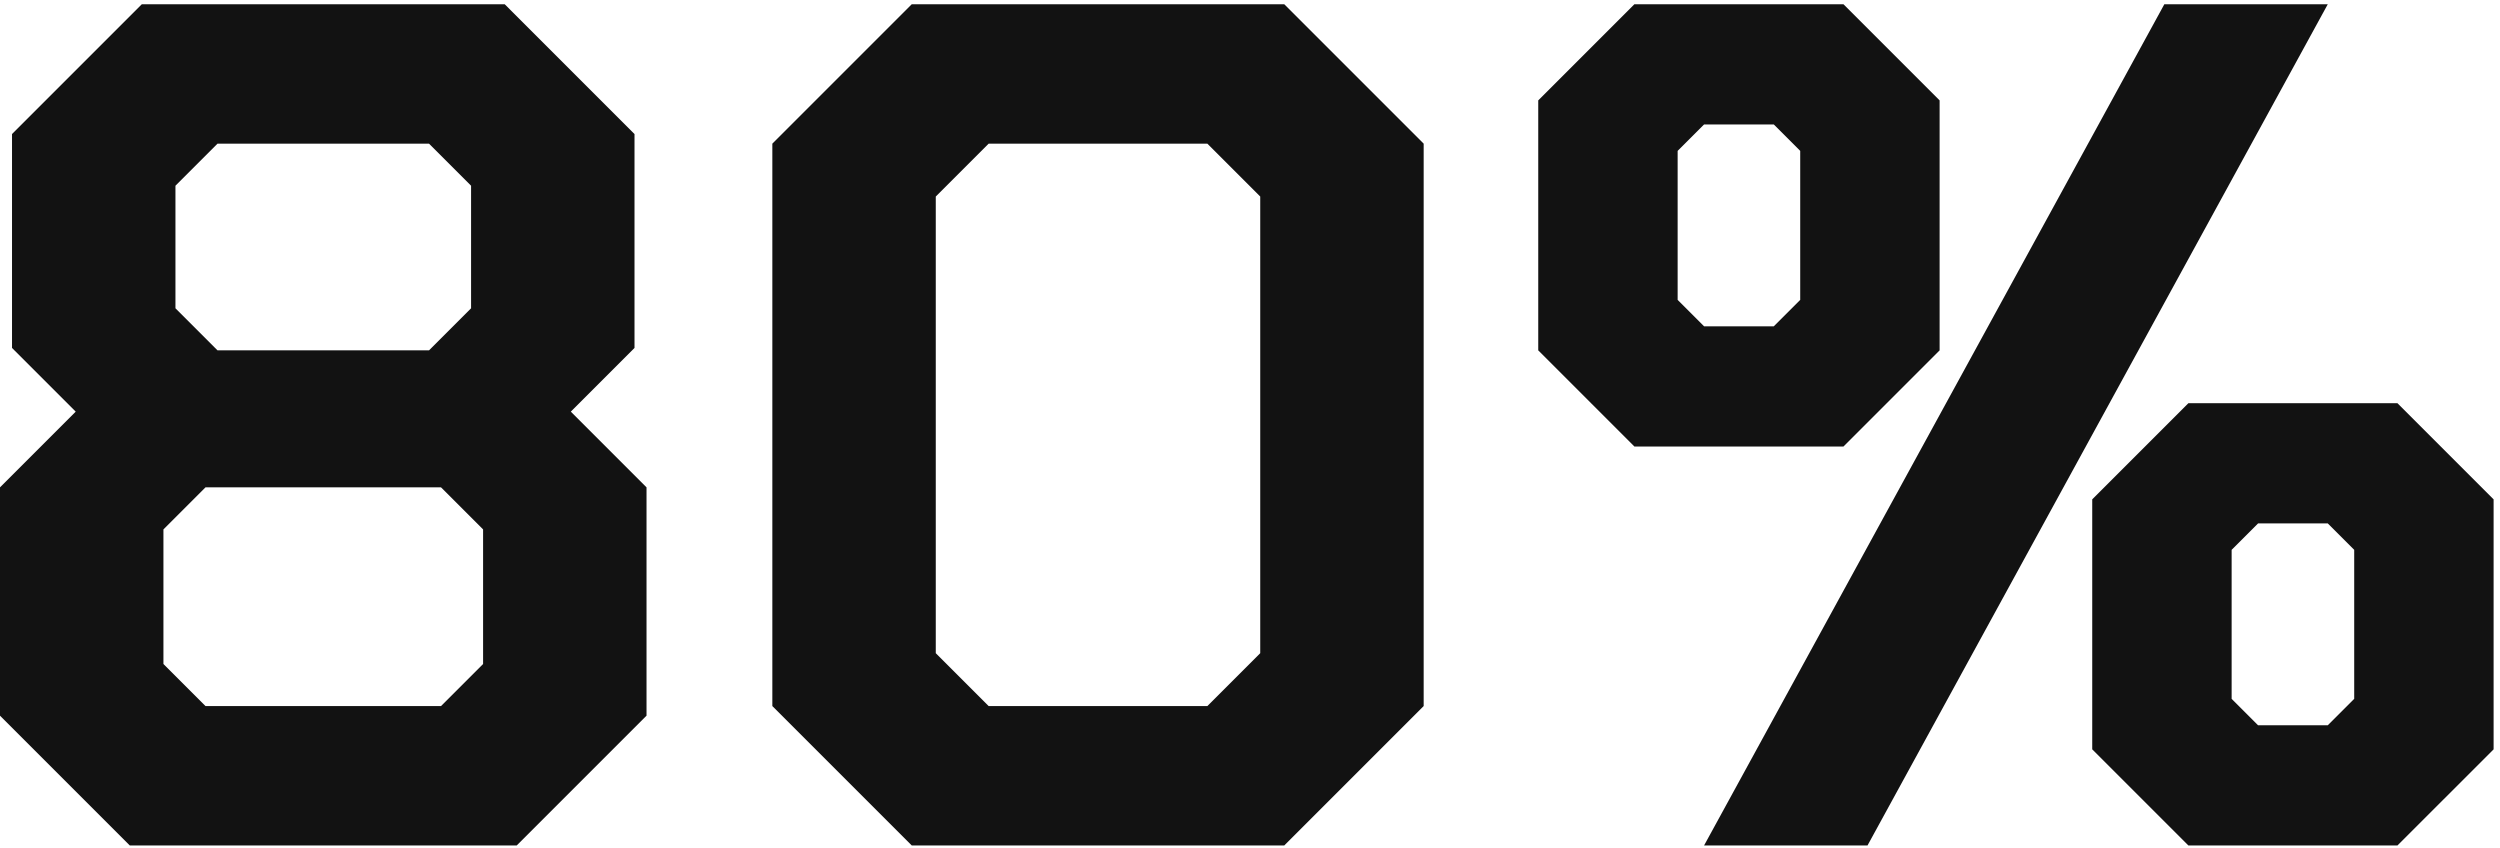 <?xml version="1.0" encoding="UTF-8"?> <svg xmlns="http://www.w3.org/2000/svg" width="233" height="79" viewBox="0 0 233 79" fill="none"><path d="M0 66.701V45.422L7.056 38.365L1.12 32.429V12.493L13.216 0.397H47.04L59.136 12.493V32.429L53.2 38.365L60.256 45.422V66.701L48.16 78.797H12.096L0 66.701ZM39.984 32.654L43.904 28.733V17.309L39.984 13.389H20.272L16.352 17.309V28.733L20.272 32.654H39.984ZM41.104 65.805L45.024 61.886V49.342L41.104 45.422H19.152L15.232 49.342V61.886L19.152 65.805H41.104Z" fill="#121212"></path><path d="M71.982 65.805V13.389L84.974 0.397H119.694L132.686 13.389V65.805L119.694 78.797H84.974L71.982 65.805ZM112.526 65.805L117.454 60.877V18.317L112.526 13.389H92.142L87.214 18.317V60.877L92.142 65.805H112.526Z" fill="#121212"></path><path d="M143.364 32.654V9.357L152.324 0.397H171.812L180.772 9.357V32.654L171.812 41.614H152.324L143.364 32.654ZM201.716 0.397H216.948L174.052 78.797H158.82L201.716 0.397ZM165.316 30.413L167.78 27.95V14.062L165.316 11.598H158.82L156.356 14.062V27.95L158.82 30.413H165.316ZM194.996 69.838V46.541L203.956 37.581H223.444L232.404 46.541V69.838L223.444 78.797H203.956L194.996 69.838ZM216.948 67.597L219.412 65.133V51.245L216.948 48.782H210.452L207.988 51.245V65.133L210.452 67.597H216.948Z" fill="#121212"></path></svg> 